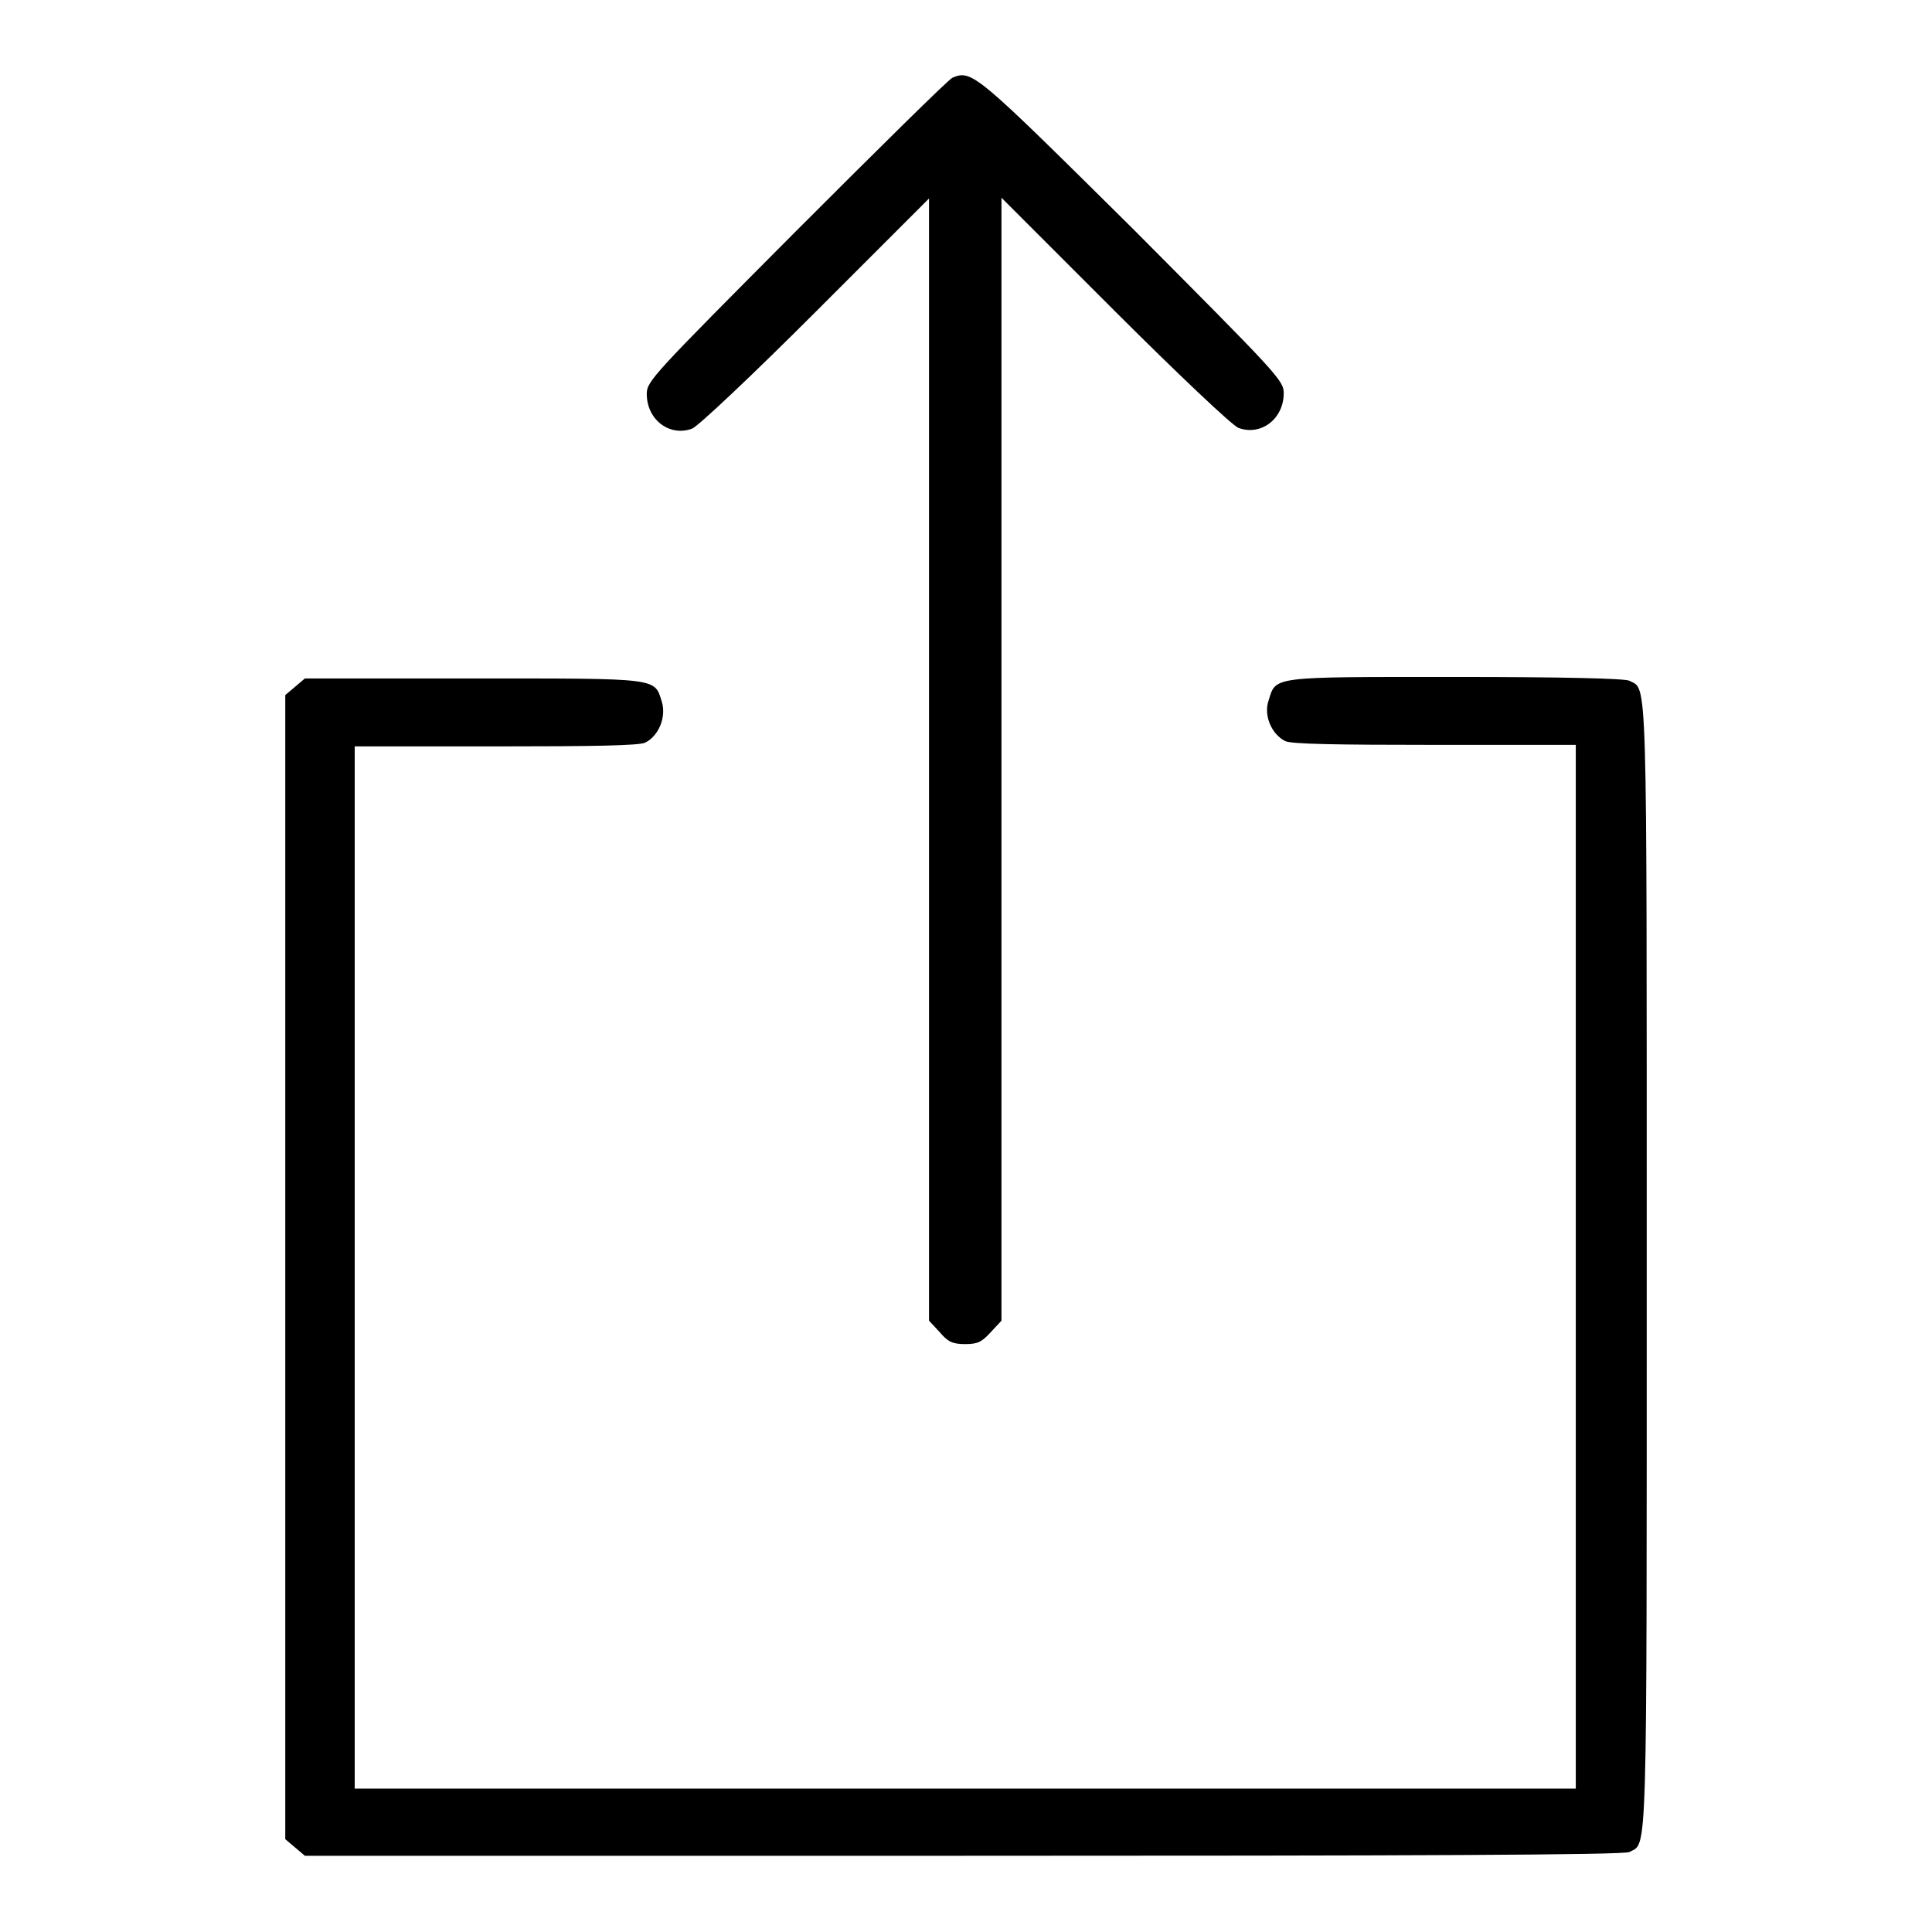<?xml version="1.0" encoding="utf-8"?>
<!-- Svg Vector Icons : http://www.onlinewebfonts.com/icon -->
<!DOCTYPE svg PUBLIC "-//W3C//DTD SVG 1.1//EN" "http://www.w3.org/Graphics/SVG/1.1/DTD/svg11.dtd">
<svg version="1.1" xmlns="http://www.w3.org/2000/svg" xmlns:xlink="http://www.w3.org/1999/xlink" x="0px" y="0px" viewBox="0 0 256 256" enable-background="new 0 0 256 256" xml:space="preserve">
<g><g><g><path fill="#000000" d="M126.2,10.3c-0.5,0.2-9.8,9.4-20.7,20.3c-19,19.1-19.8,19.9-19.8,21.6c0,3.4,3,5.7,6,4.6c0.8-0.3,8.1-7.2,16.4-15.5l15-15v74.4V175l1.4,1.5c1.1,1.3,1.7,1.6,3.4,1.6c1.7,0,2.2-0.3,3.4-1.6l1.4-1.5v-74.4V26.2l15,15c8.3,8.3,15.6,15.2,16.4,15.5c3,1.1,6-1.2,6-4.6c0-1.7-0.8-2.5-20-21.8C129.3,9.7,128.8,9.2,126.2,10.3z"/><path fill="#000000" d="M39.1,91l-1.3,1.1v75.8v75.8l1.3,1.1l1.3,1.1h87.3c59,0,87.6-0.1,88.2-0.5c2.4-1.3,2.3,2.6,2.3-77.6s0.1-76.3-2.3-77.6c-0.6-0.3-8.8-0.5-23.1-0.5c-24.5,0-23.7-0.1-24.7,3.1c-0.7,2,0.4,4.5,2.2,5.4c0.8,0.4,6.9,0.5,19.8,0.5h18.7v69.1V237h-80.9H47v-69.1V98.9h18.7c12.9,0,19-0.1,19.8-0.5c1.8-0.9,2.8-3.4,2.2-5.4c-1-3.2-0.2-3.1-24.9-3.1H40.4L39.1,91z"/></g></g></g>
</svg>